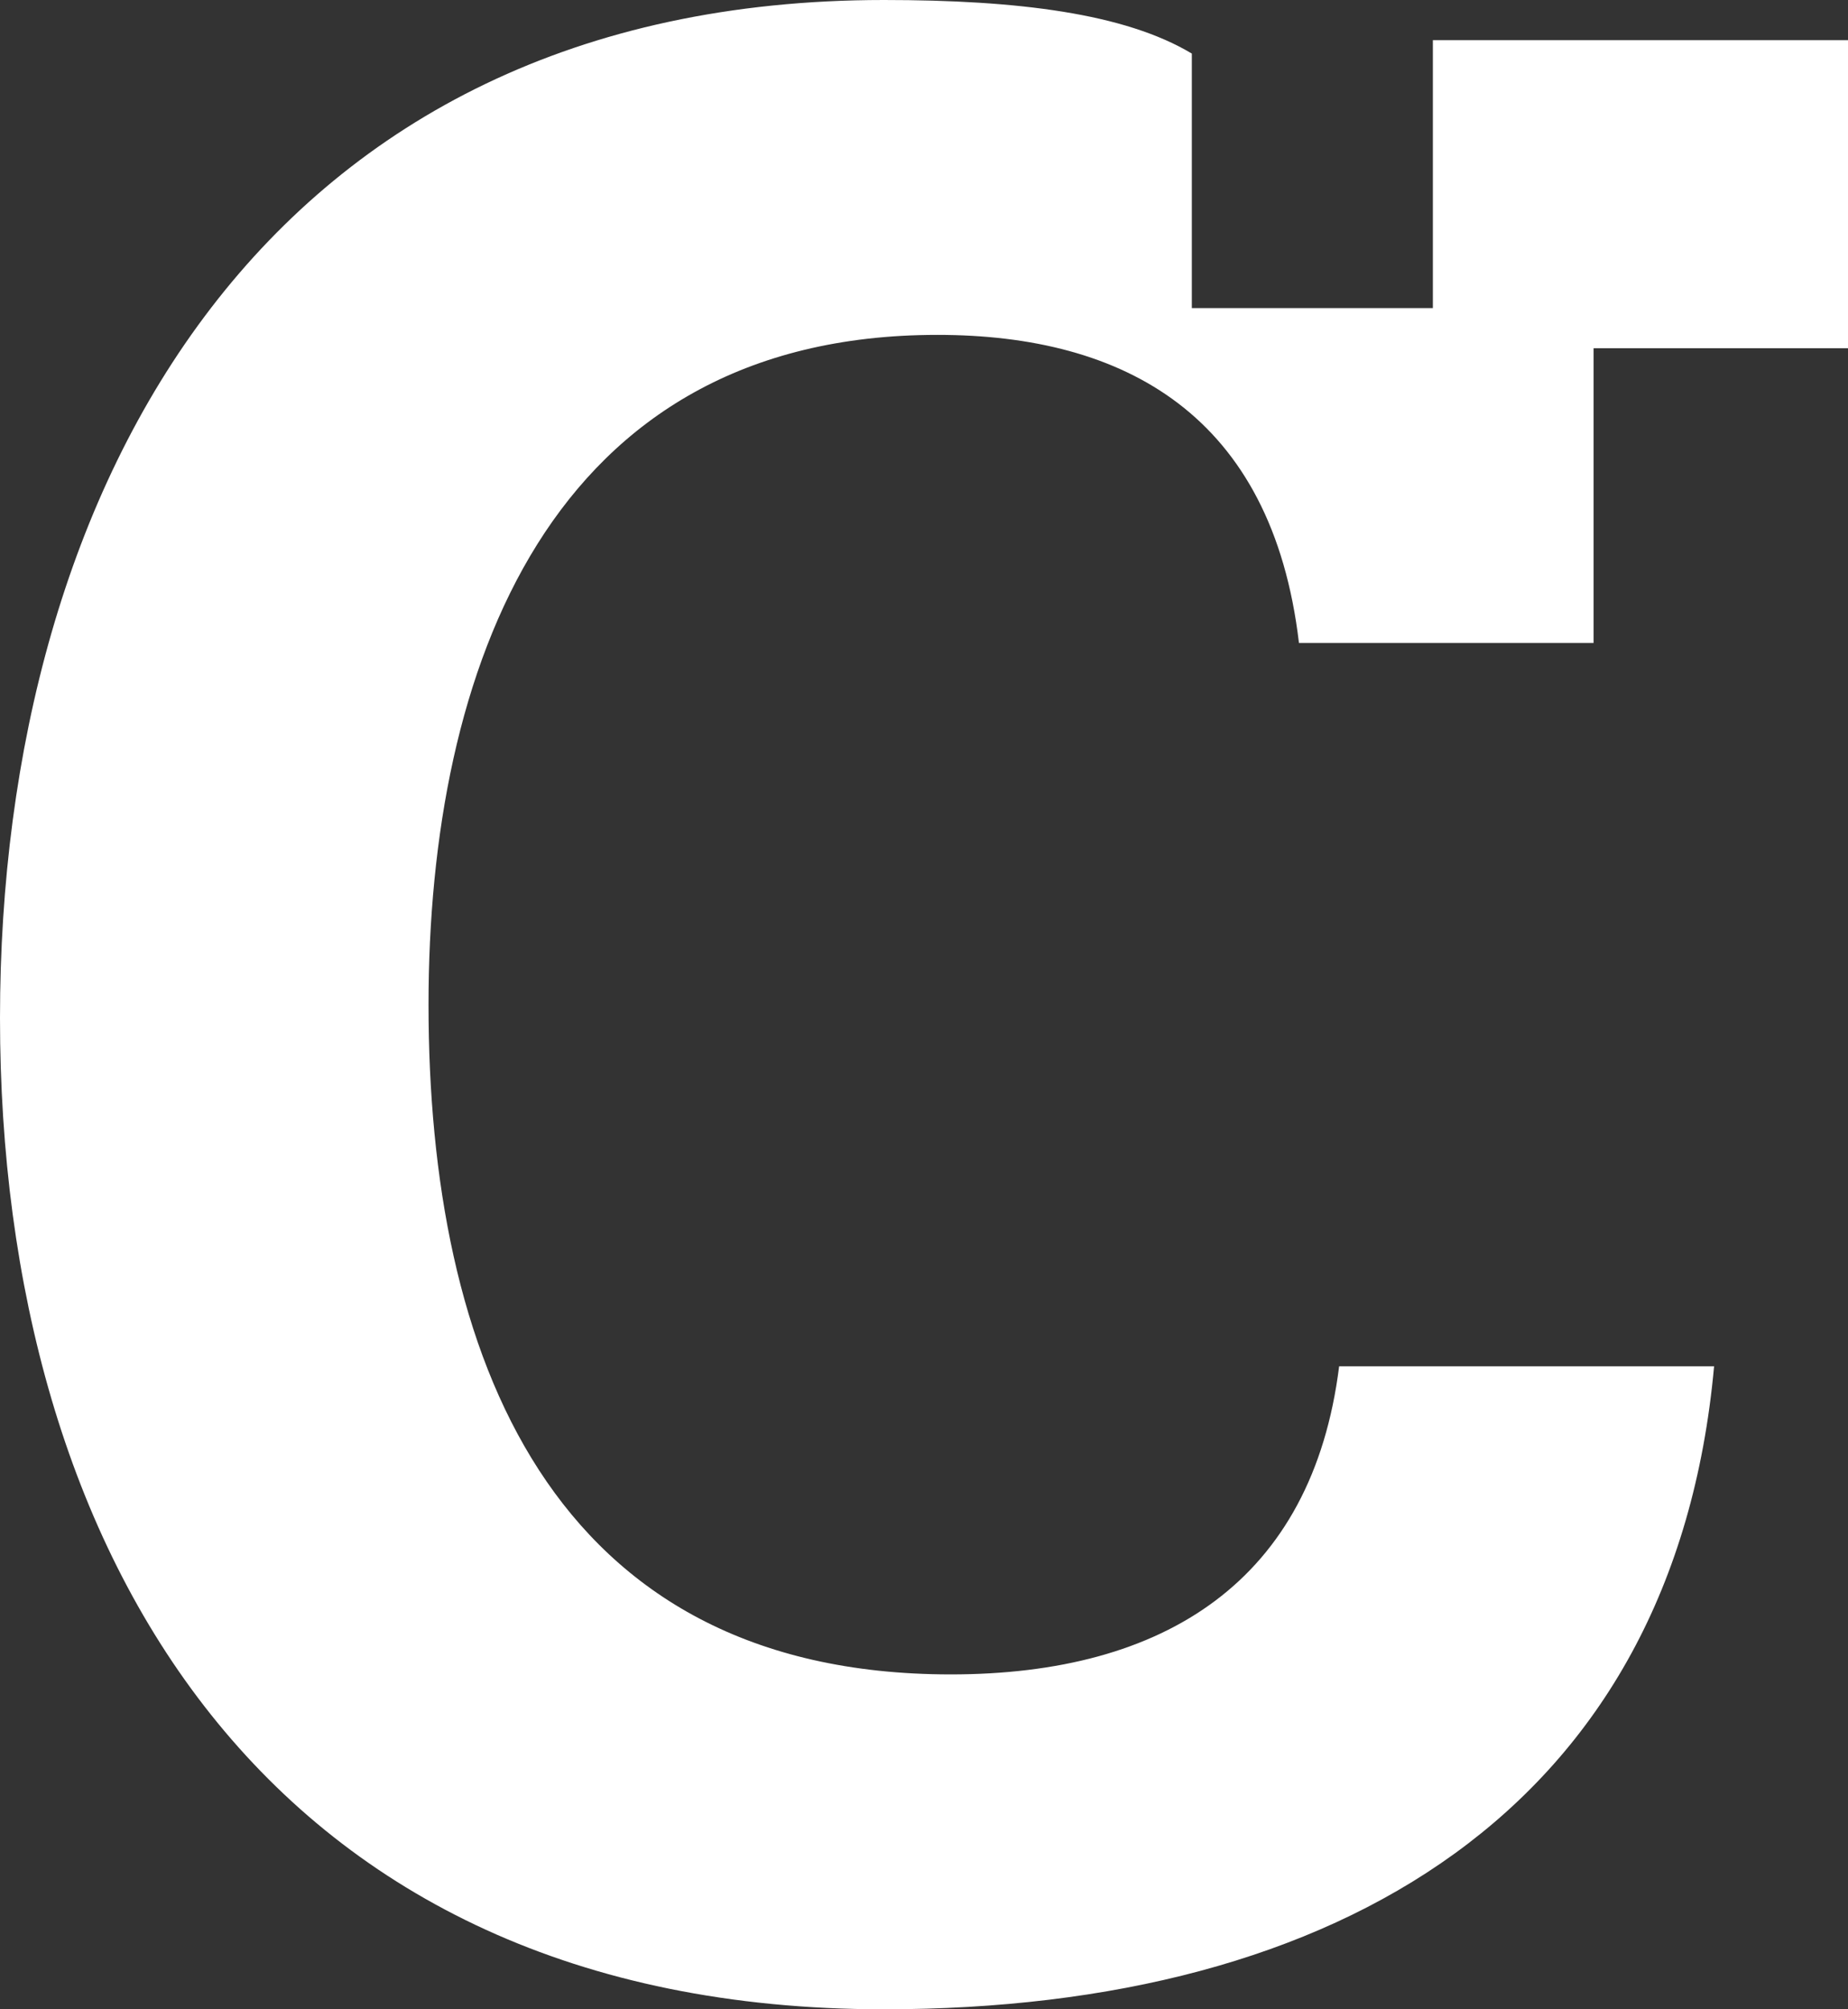 <?xml version="1.0" encoding="utf-8"?>
<!-- Generator: Adobe Illustrator 22.0.1, SVG Export Plug-In . SVG Version: 6.00 Build 0)  -->
<svg version="1.1" xmlns="http://www.w3.org/2000/svg" xmlns:xlink="http://www.w3.org/1999/xlink" x="0px" y="0px"
	 viewBox="0 0 13.8 15" style="enable-background:new 0 0 13.8 15;" xml:space="preserve">
<rect x="0" y="0" width="13.8" height="15" fill="#333333" stroke="none"/>
<style type="text/css">
	.st1{fill:#FFFFFF;}
</style>
<g id="Calque_1">
</g>
<g id="Calque_3">
	<g>
		<path class="st1" d="M0,7.6C0,3.6,2,0,6.6,0c1,0,1.8,0.1,2.3,0.4v1.9h1.8v-2h3.1v2.3h-1.9v2.2H9.7C9.5,3.1,8.4,2.5,7,2.5
			c-2.9,0-3.8,2.5-3.8,5c0,2.6,0.9,5,3.9,5c1.6,0,2.7-0.7,2.9-2.3h2.8C12.5,13.5,10,15,6.6,15C2,15,0,11.6,0,7.6z"/>
	</g>
</g>
</svg>
